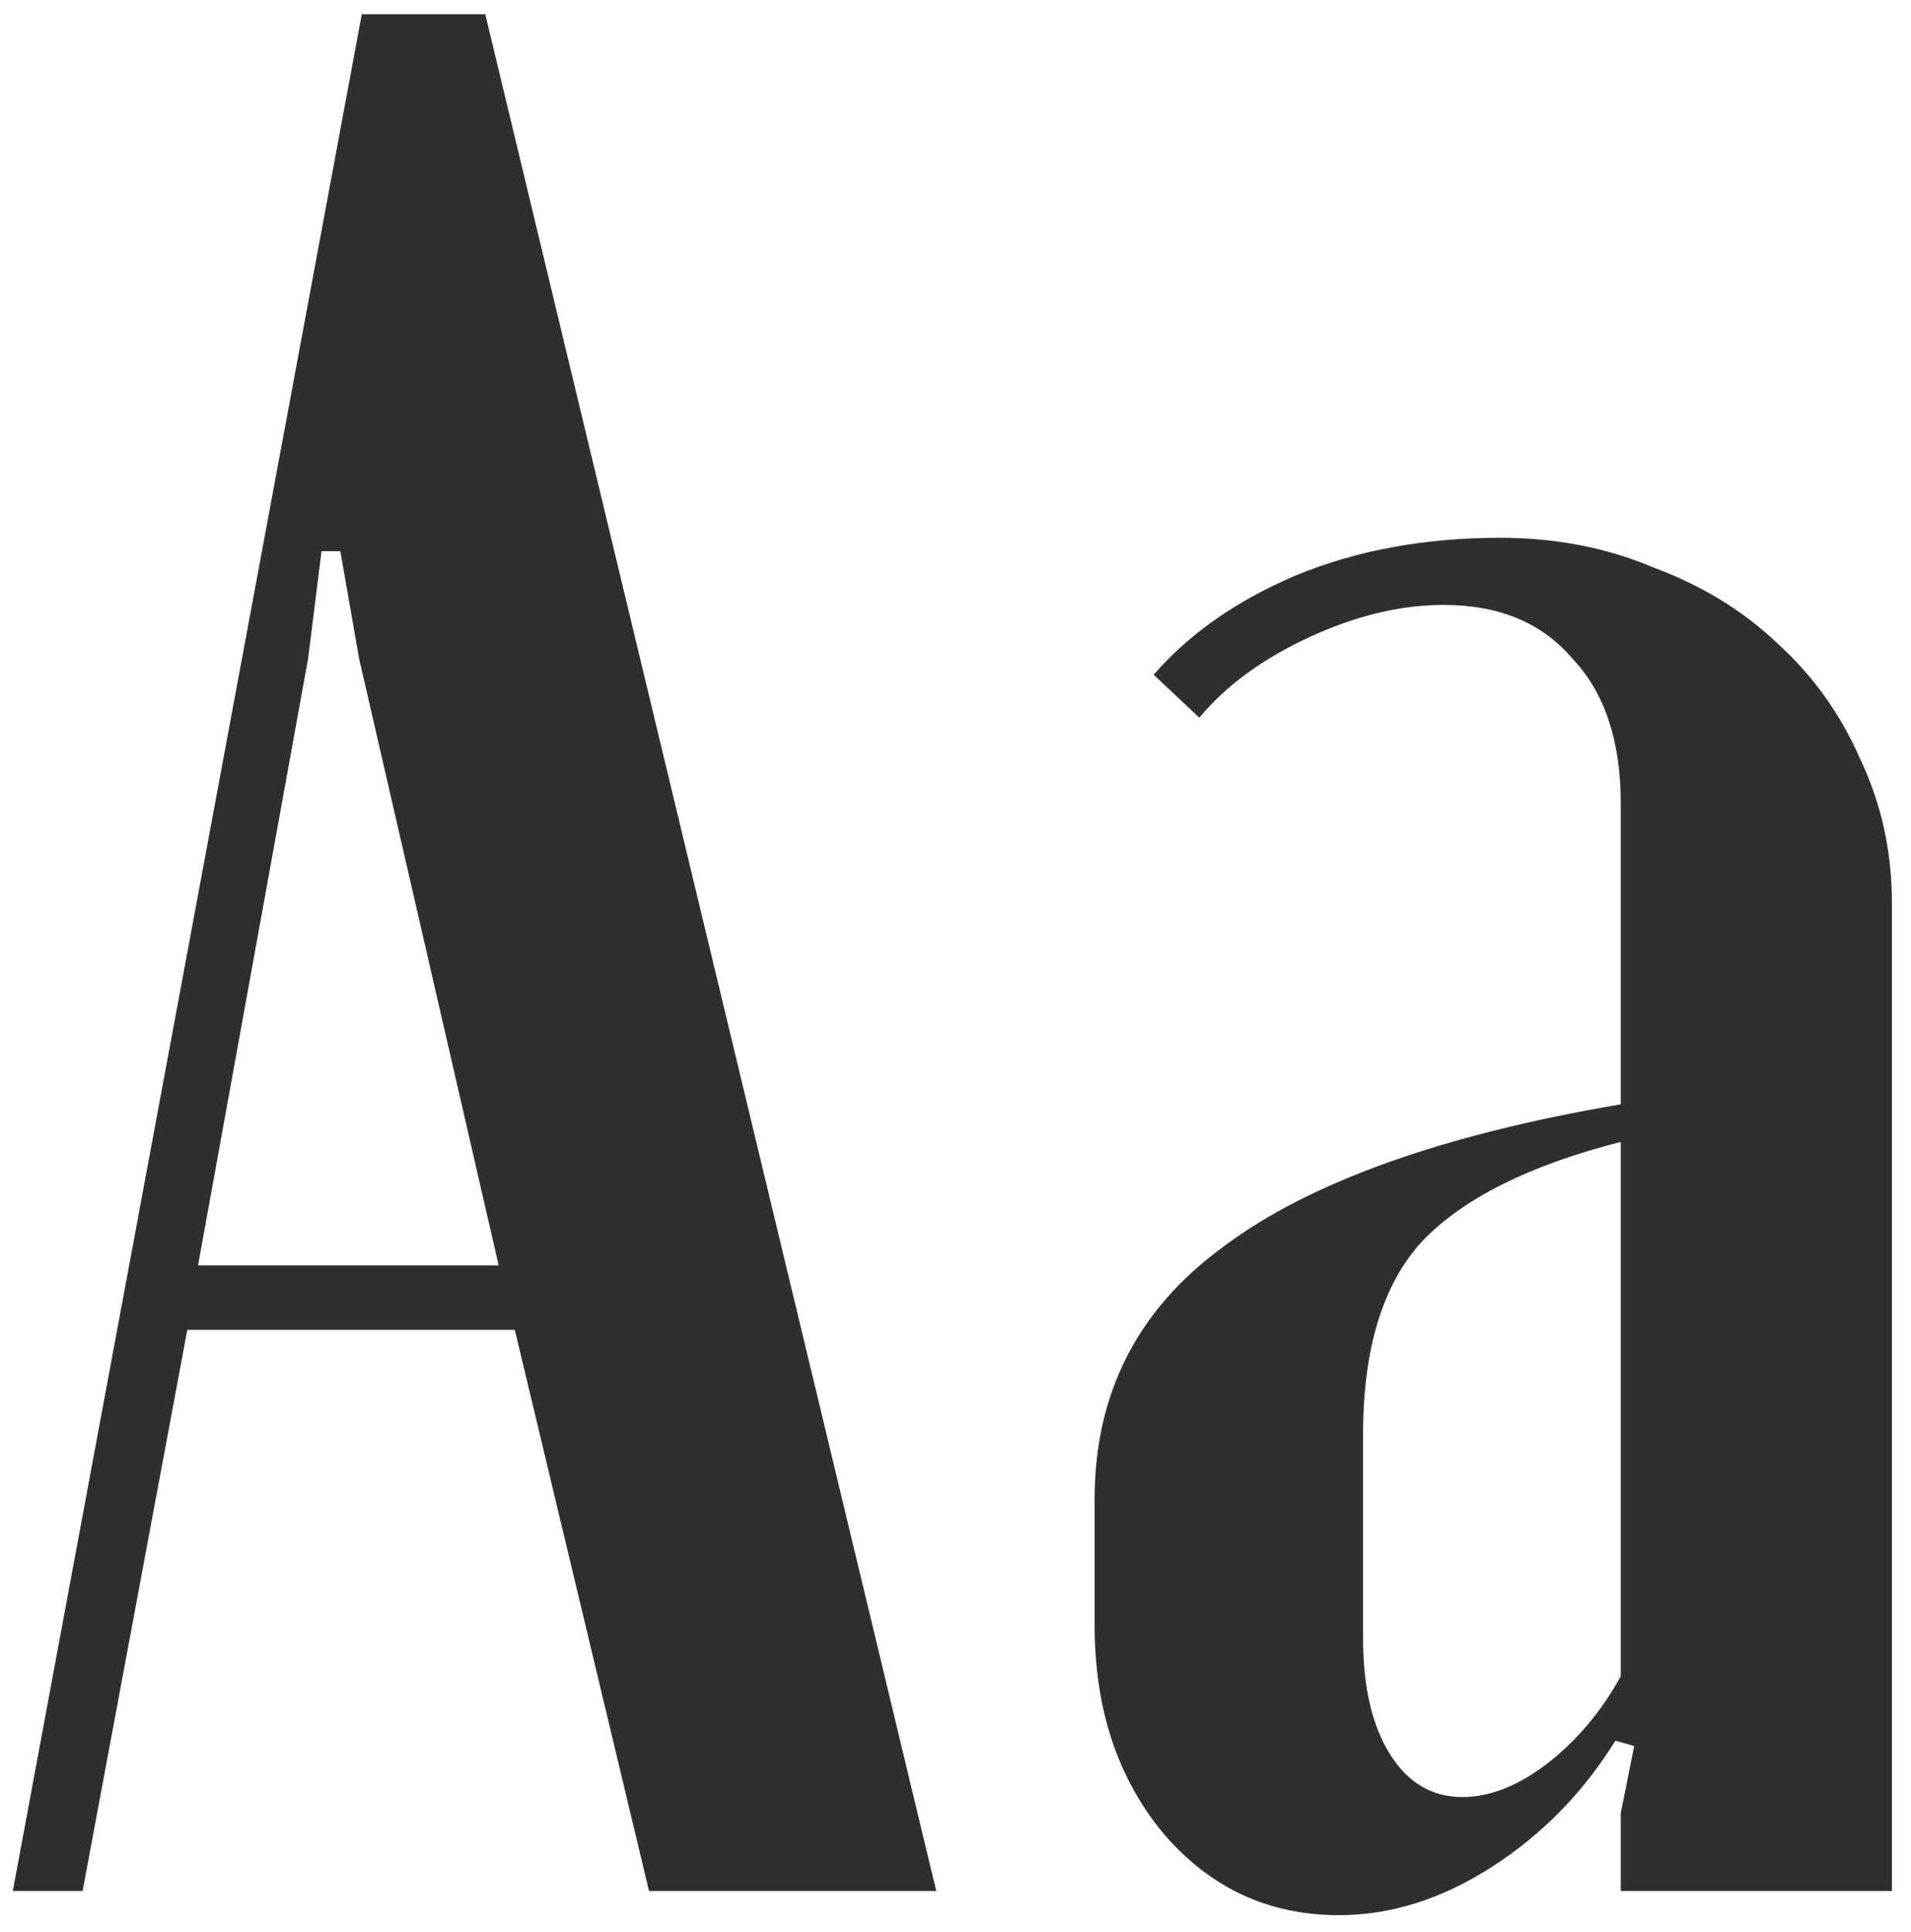 <?xml version="1.0" encoding="UTF-8"?> <svg xmlns="http://www.w3.org/2000/svg" width="94" height="95" viewBox="0 0 94 95" fill="none"><path d="M17.796 0.699H23.87L46.054 93H31.925L25.323 65.402H9.213L4.063 93H0.63L17.796 0.699ZM15.155 32.39L9.741 62.233H24.53L17.664 32.39L16.74 27.108H15.815L15.155 32.39ZM53.843 73.721C53.843 68.527 55.956 64.39 60.181 61.309C64.407 58.14 70.921 55.807 79.724 54.31V39.521C79.724 36.44 78.932 34.063 77.347 32.39C75.851 30.63 73.738 29.75 71.009 29.75C68.896 29.75 66.695 30.278 64.407 31.334C62.118 32.39 60.313 33.711 58.993 35.295L56.748 33.183C58.509 31.158 60.841 29.529 63.746 28.297C66.74 27.064 70.085 26.448 73.782 26.448C76.511 26.448 79.02 26.933 81.309 27.901C83.686 28.781 85.71 30.014 87.383 31.598C89.144 33.183 90.508 35.075 91.476 37.276C92.533 39.477 93.061 41.854 93.061 44.407V93H79.724V89.171L80.384 85.87L79.46 85.605C77.876 88.158 75.851 90.227 73.386 91.812C70.921 93.396 68.412 94.188 65.859 94.188C62.426 94.188 59.565 92.868 57.276 90.227C54.987 87.498 53.843 84.065 53.843 79.927V73.721ZM71.933 88.378C73.254 88.378 74.618 87.85 76.027 86.794C77.523 85.649 78.756 84.197 79.724 82.436V56.159C75.235 57.303 71.977 58.932 69.953 61.045C68.016 63.157 67.048 66.326 67.048 70.552V80.588C67.048 82.964 67.488 84.857 68.368 86.266C69.248 87.674 70.437 88.378 71.933 88.378Z" fill="#302E2E"></path></svg> 